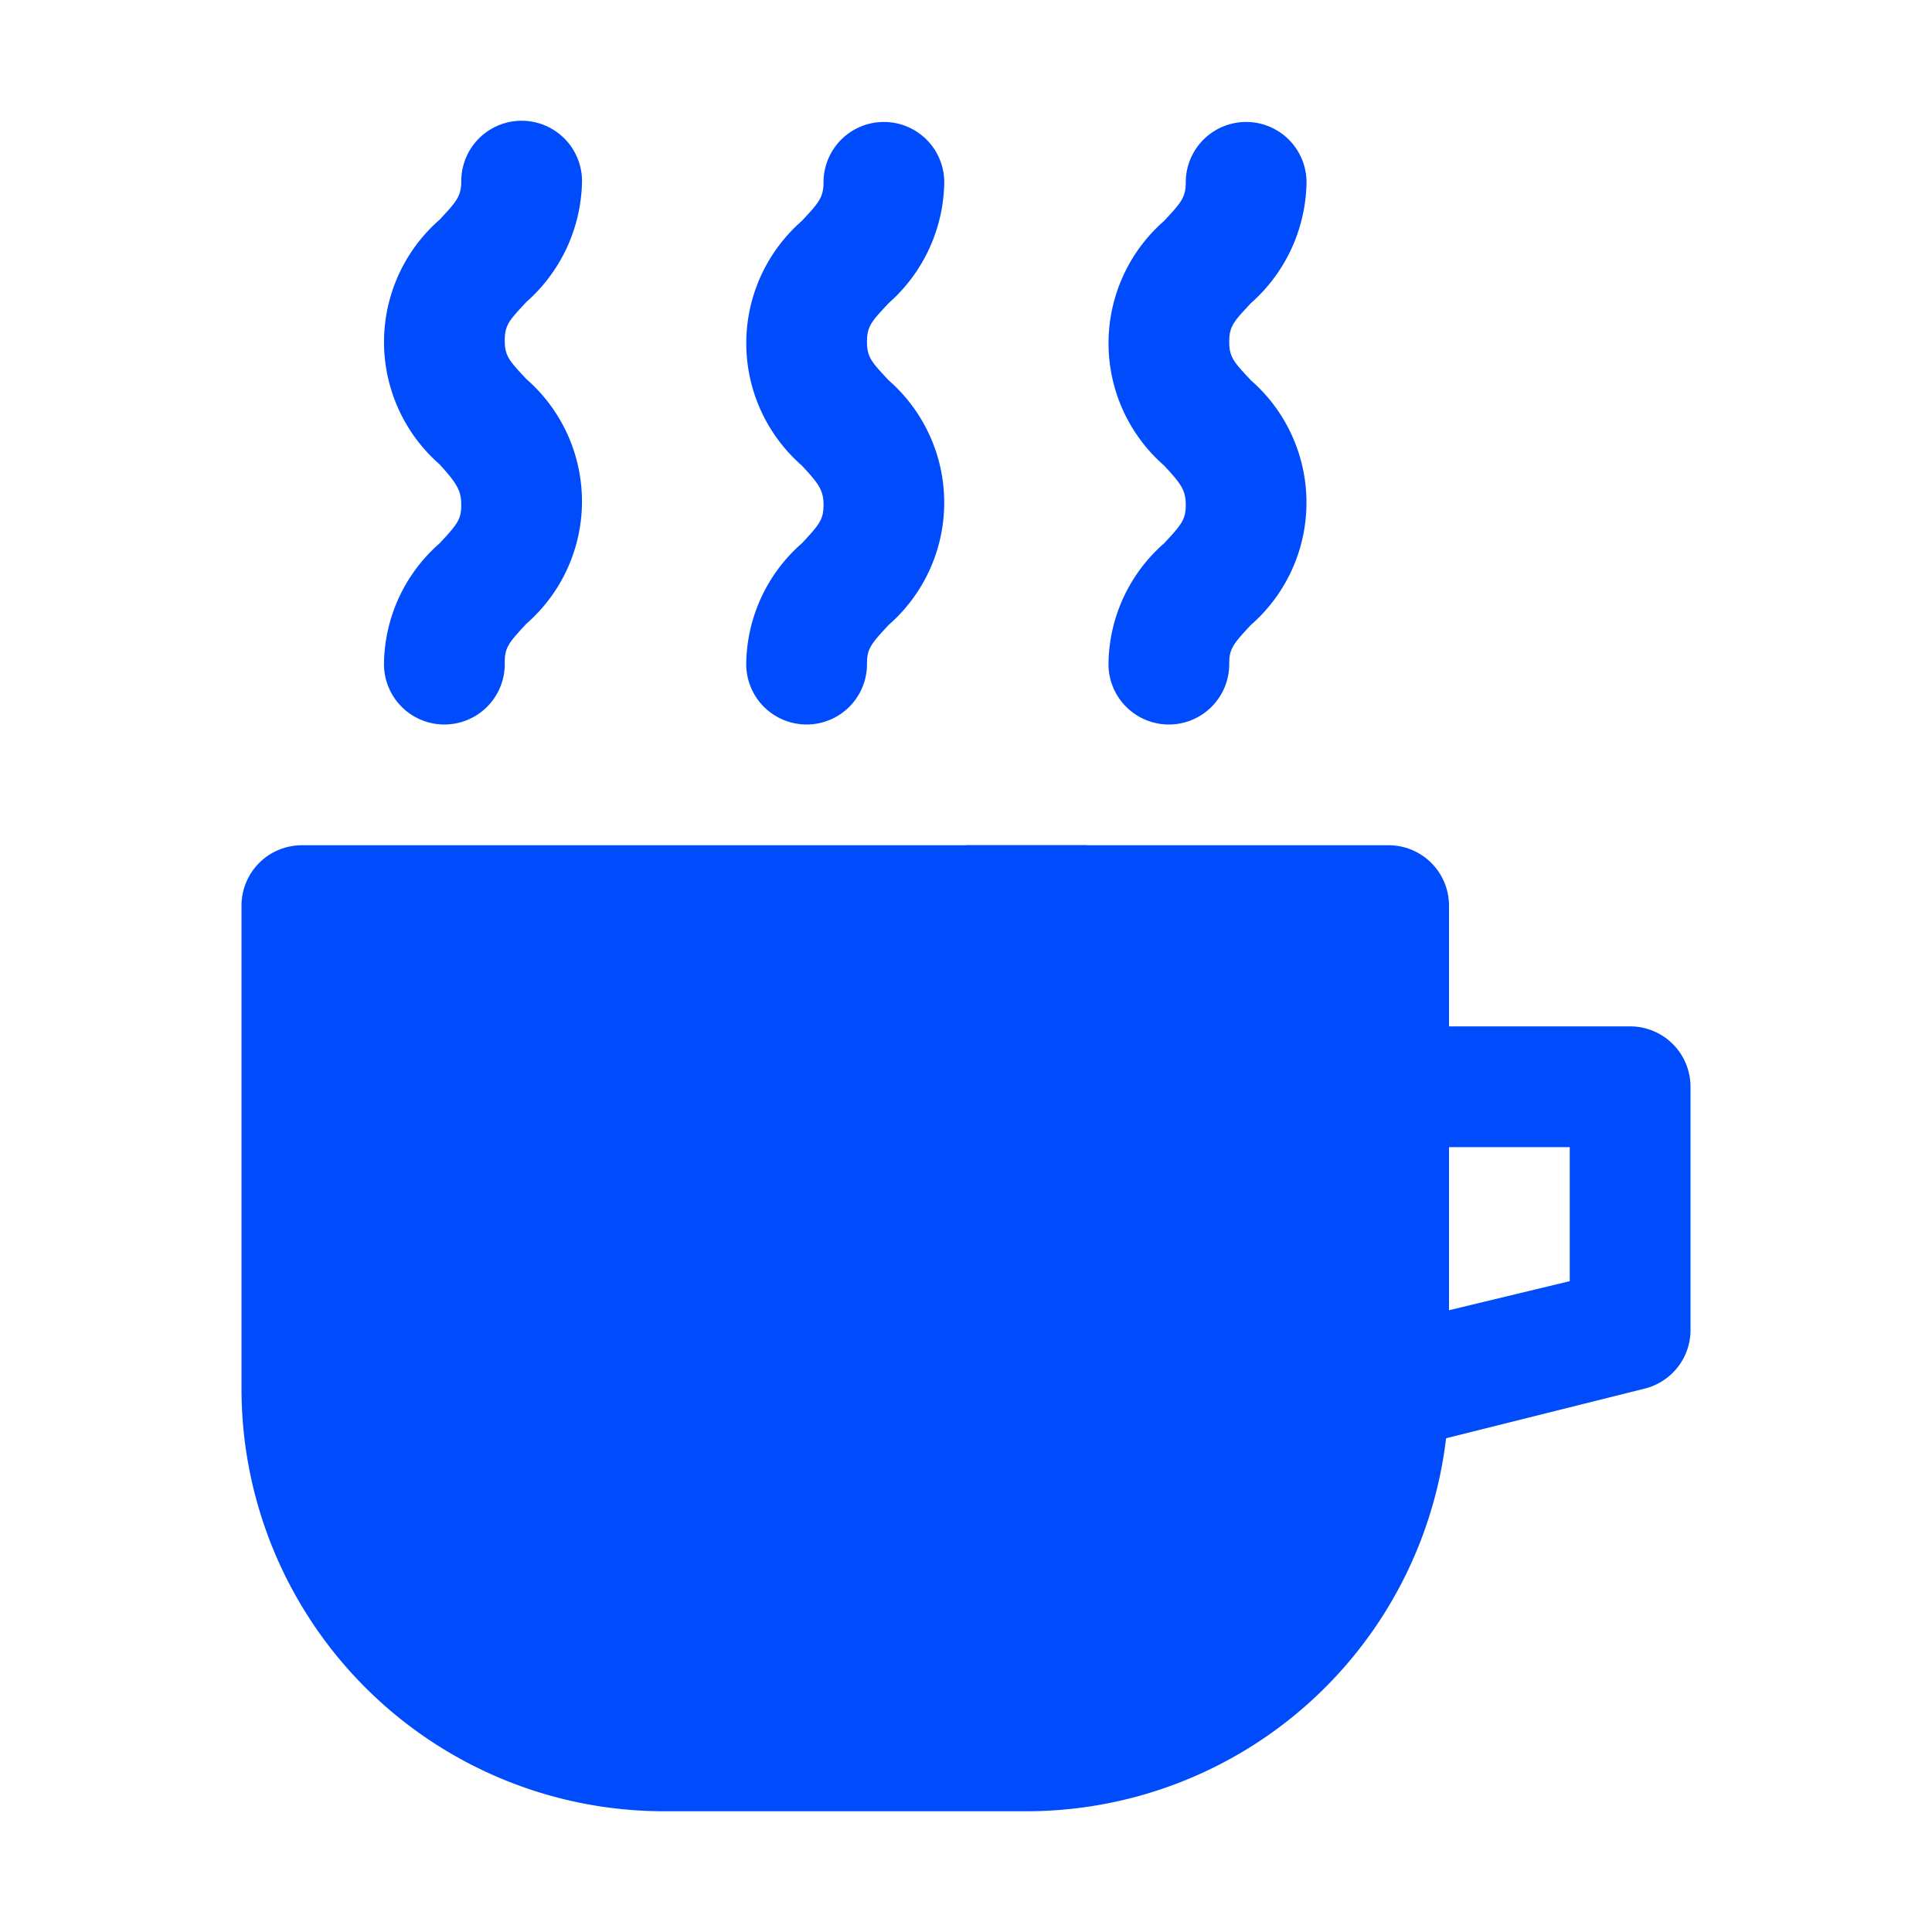 <svg viewBox="0 0 32 32" xmlns="http://www.w3.org/2000/svg"><path d="M23 24a1 1 0 0 1-.24-2l3.24-.78V19h-3a1 1 0 0 1 0-2h4a1 1 0 0 1 1 1v4a1 1 0 0 1-.76 1l-4 1a1 1 0 0 1-.24 0Z" fill="#004cfd" class="fill-1a76d3"></path><path d="M24 15v8a7 7 0 0 1-7 7h-6a7 7 0 0 1-7-7v-8a1 1 0 0 1 1-1h18a1 1 0 0 1 1 1Z" fill="#004cfd" class="fill-2893ea"></path><path d="M19.45 19.11 18 18.38V14h-2v4.38l-1.45.73A1 1 0 0 0 14 20v2a1 1 0 0 0 1 1h4a1 1 0 0 0 1-1v-2a1 1 0 0 0-.55-.89ZM18 21h-2v-.38l1-.5 1 .5ZM7.36 12a1 1 0 0 1-1-1 2.69 2.69 0 0 1 .92-2c.3-.32.36-.4.36-.64s-.08-.36-.36-.67a2.69 2.69 0 0 1 0-4.05c.28-.3.36-.39.36-.64a1 1 0 0 1 2 0 2.72 2.72 0 0 1-.92 2c-.28.3-.36.38-.36.64s.08.34.36.64a2.69 2.69 0 0 1 0 4.05c-.3.32-.36.4-.36.64a1 1 0 0 1-1 1.03ZM13.36 12a1 1 0 0 1-1-1 2.69 2.69 0 0 1 .92-2c.3-.32.36-.4.36-.64s-.08-.35-.36-.65a2.69 2.69 0 0 1 0-4.05c.28-.3.36-.39.36-.64a1 1 0 0 1 2 0 2.72 2.72 0 0 1-.92 2c-.28.3-.36.38-.36.64s.08.34.36.64a2.69 2.69 0 0 1 0 4.05c-.3.32-.36.4-.36.64a1 1 0 0 1-1 1.01ZM19.36 12a1 1 0 0 1-1-1 2.69 2.69 0 0 1 .92-2c.3-.32.36-.4.36-.64s-.08-.35-.36-.65a2.69 2.69 0 0 1 0-4.05c.28-.3.36-.39.36-.64a1 1 0 0 1 2 0 2.72 2.72 0 0 1-.92 2c-.28.3-.36.38-.36.64s.08.34.36.64a2.69 2.69 0 0 1 0 4.05c-.3.32-.36.4-.36.64a1 1 0 0 1-1 1.01Z" fill="#004cfd" class="fill-1a76d3"></path></svg>